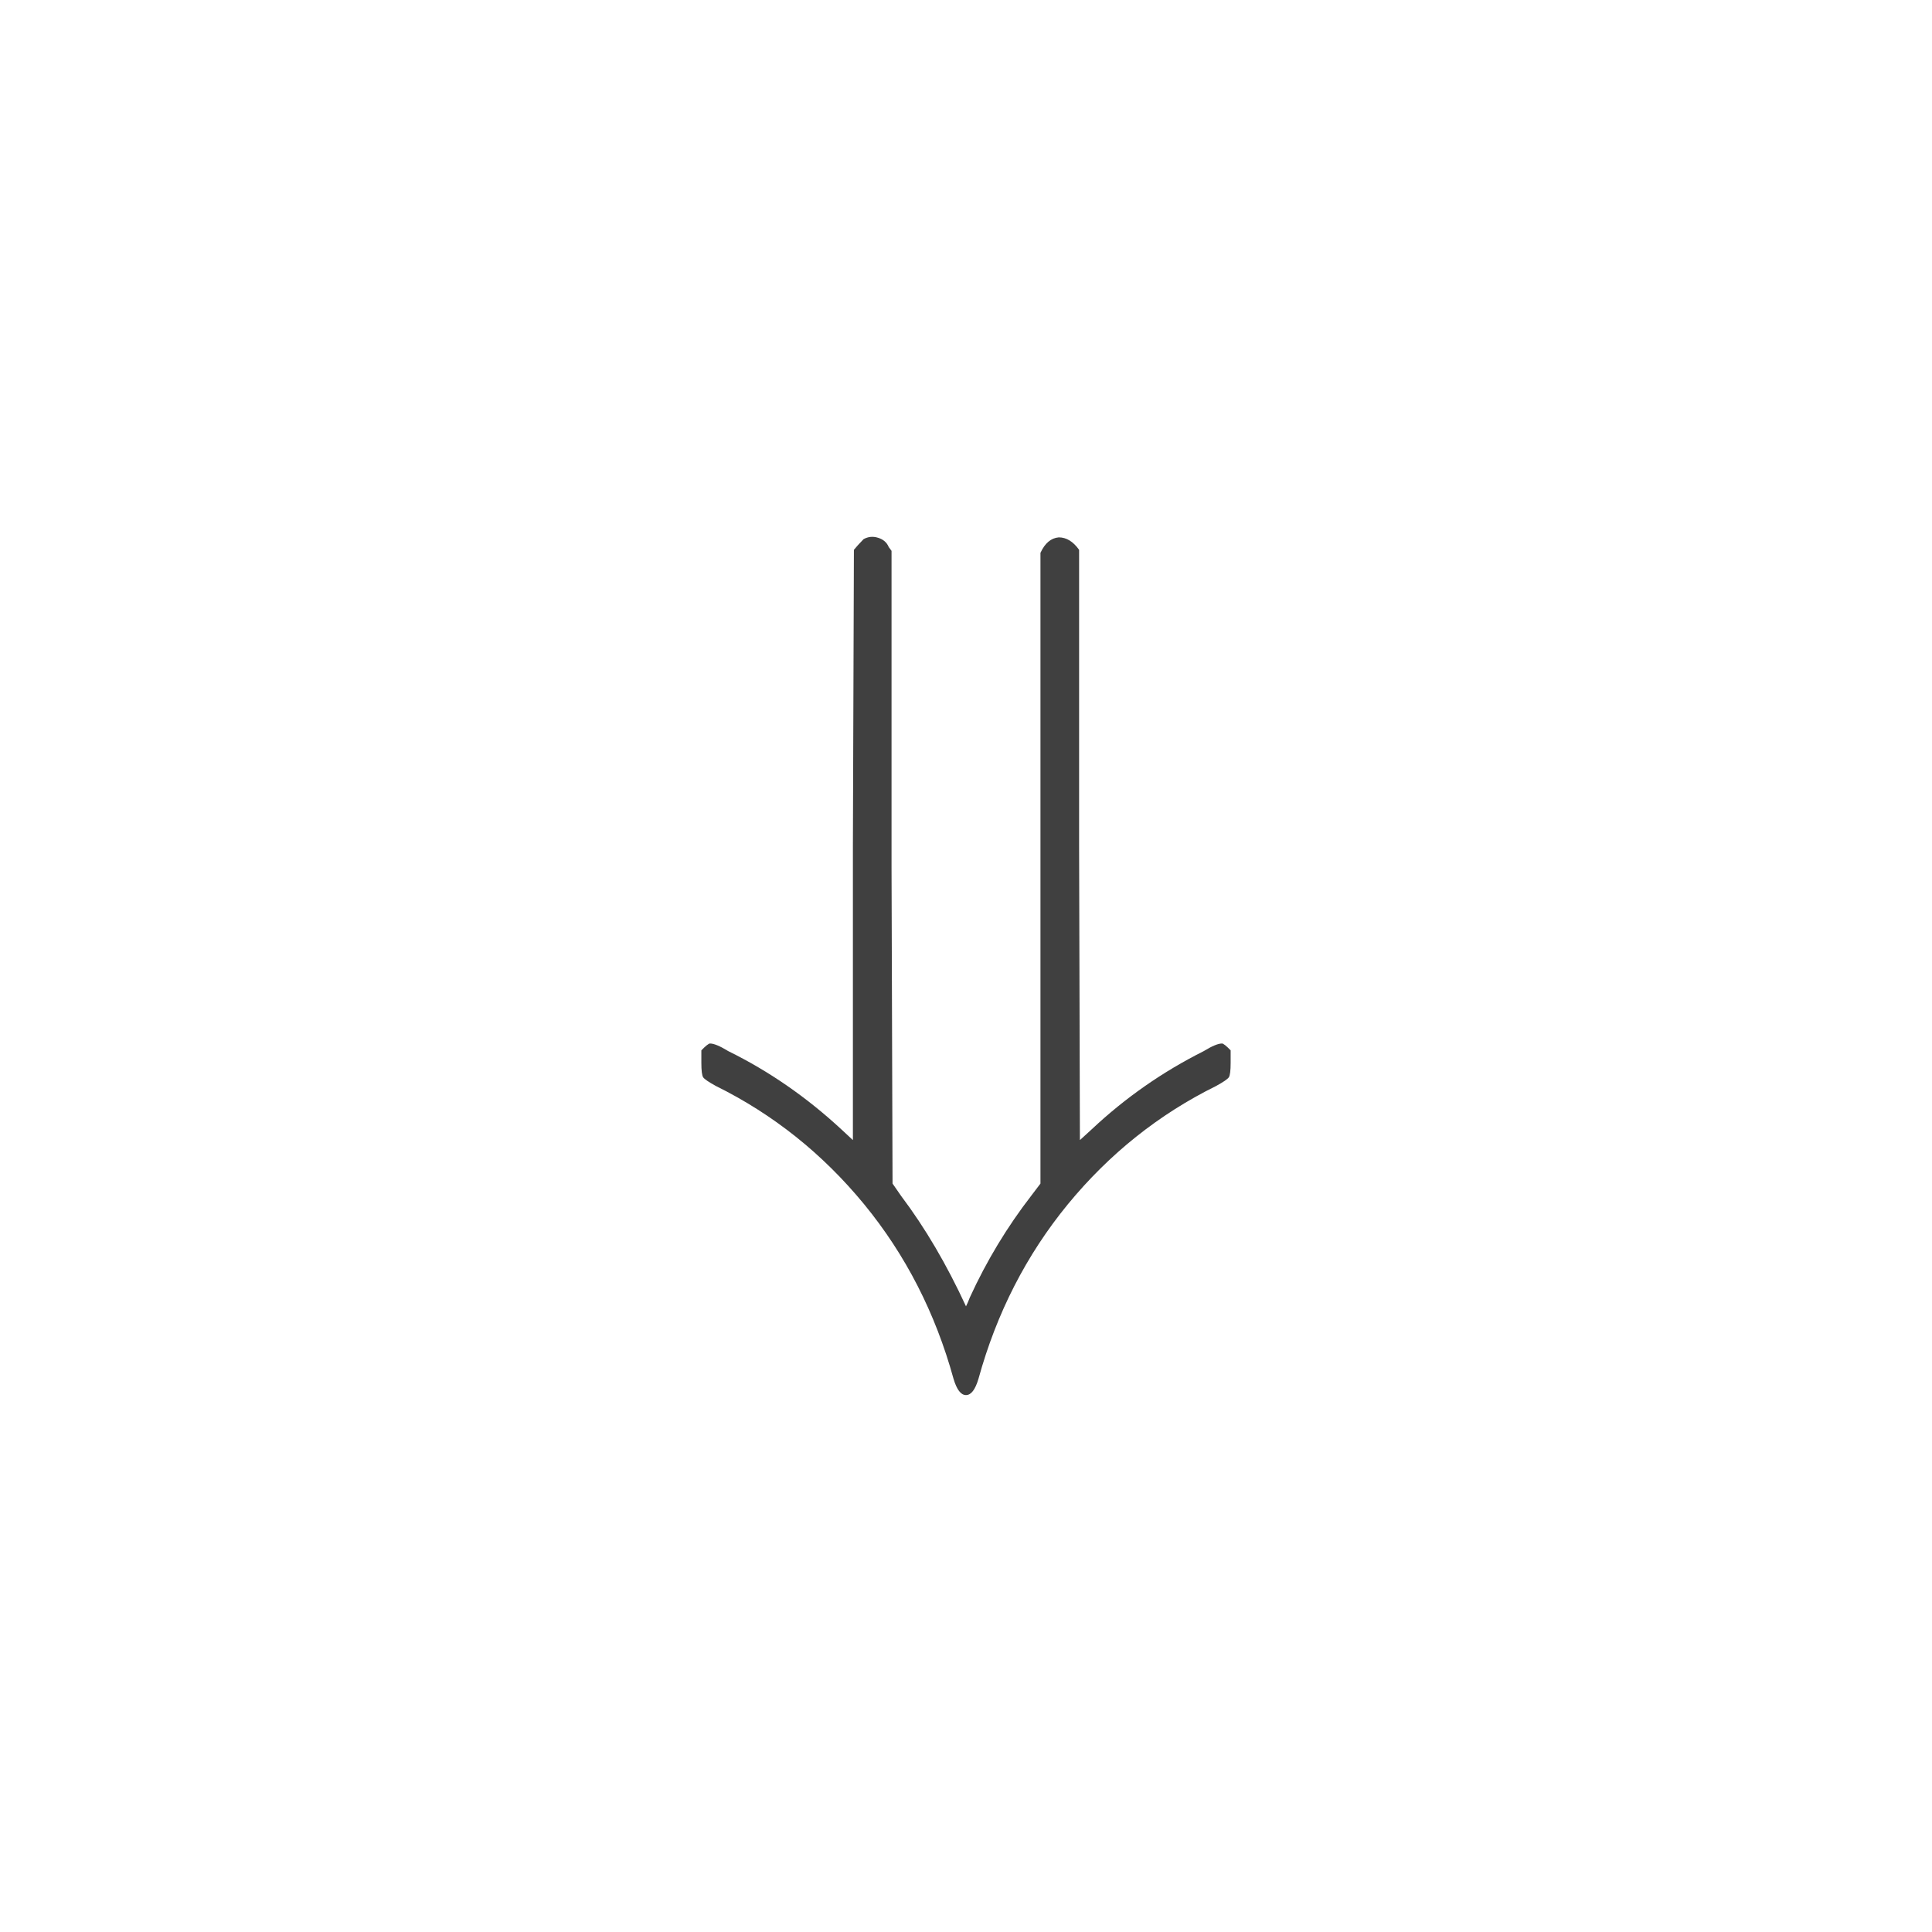 <svg xmlns="http://www.w3.org/2000/svg" version="1.1" width="96" height="96" viewbox="0 0 96 96"><rect x="0" y="0" width="96" height="96" fill="#FFFFFF"></rect><g transform="translate(33.36, 60.011)"><path d="M19.25-33.31L19.25-33.31Q19.82-33.31 20.26-32.69L20.26-32.69 20.26-18 20.3-3.36 20.88-3.89Q23.38-6.24 26.45-7.78L26.45-7.78Q27.07-8.16 27.36-8.16L27.36-8.16Q27.46-8.16 27.79-7.82L27.79-7.82 27.79-7.2Q27.79-6.62 27.7-6.48 27.6-6.34 27.07-6.05L27.07-6.05Q22.8-3.94 19.7-0.17 16.61 3.6 15.26 8.5L15.26 8.5Q15.02 9.31 14.64 9.31 14.26 9.31 14.02 8.5L14.02 8.5Q12.67 3.6 9.58-0.17 6.48-3.94 2.21-6.05L2.21-6.05Q1.68-6.34 1.58-6.48 1.49-6.62 1.49-7.2L1.49-7.2 1.49-7.82Q1.82-8.16 1.92-8.16L1.92-8.16Q2.21-8.16 2.83-7.78L2.83-7.78Q5.86-6.29 8.45-3.89L8.45-3.89 9.02-3.36 9.02-18 9.07-32.69Q9.22-32.88 9.55-33.22L9.55-33.22Q9.89-33.41 10.27-33.29 10.66-33.17 10.8-32.83L10.8-32.83 10.94-32.64 10.94-16.9 10.99-1.2 11.42-0.58Q13.2 1.78 14.64 4.9L14.64 4.9Q14.74 4.7 14.83 4.46L14.83 4.46Q16.08 1.73 17.9-0.62L17.9-0.62 18.34-1.2 18.34-32.54Q18.67-33.26 19.25-33.31Z" fill="#404040"></path></g></svg>